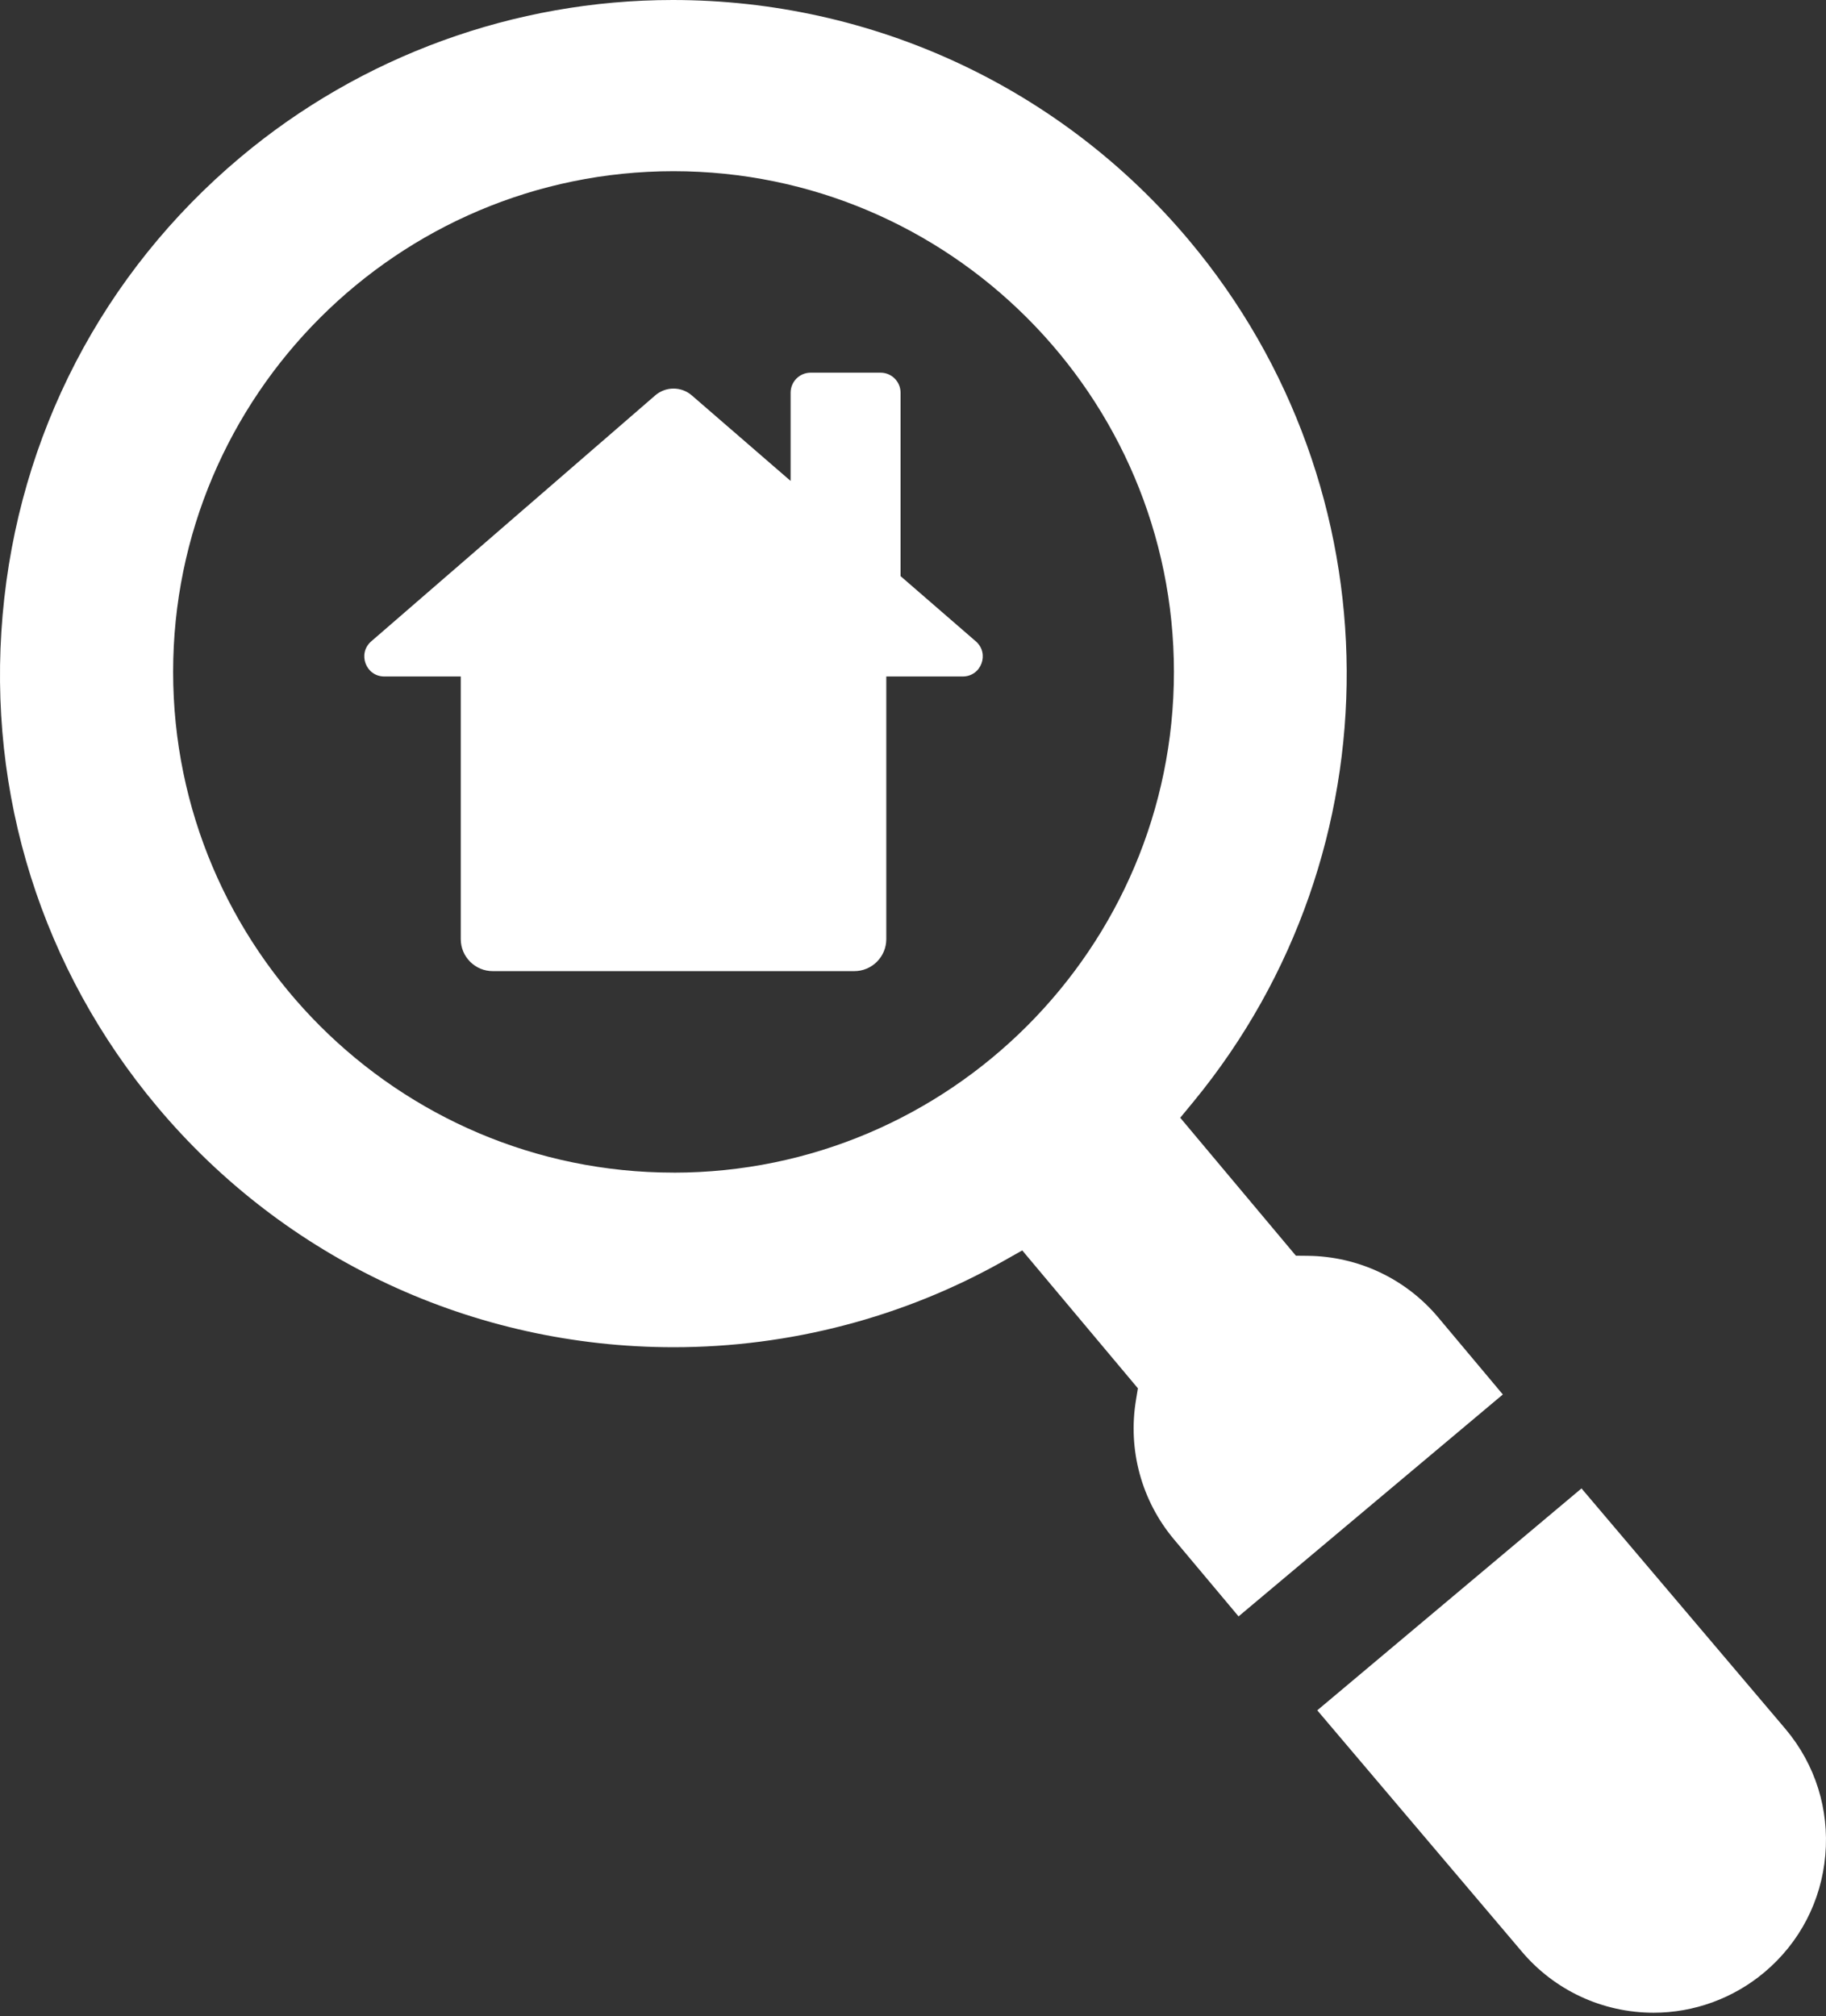 <svg width="48" height="53" viewBox="0 0 48 53" fill="none" xmlns="http://www.w3.org/2000/svg">
<rect x="0" y="0" width="48" height="53" fill="#333333" stroke="none"/>
<g clip-path="url(#clip0_3051_4238)">
<path d="M46.941 45.455L41.573 39.124L34.627 44.957L39.992 51.285C40.856 52.315 42.123 52.906 43.469 52.906C44.531 52.906 45.565 52.528 46.38 51.844C47.308 51.065 47.877 49.971 47.982 48.764C48.088 47.557 47.718 46.381 46.941 45.455Z" fill="white"/>
<path d="M37.806 34.629C36.954 33.612 35.702 33.022 34.372 33.01L34.065 33.007L31.025 29.381L31.377 28.954C36.786 22.371 36.737 12.853 31.259 6.32C27.891 2.303 22.942 0 17.682 0C13.53 0 9.494 1.469 6.317 4.136C2.701 7.173 0.482 11.444 0.069 16.164C-0.344 20.883 1.1 25.475 4.135 29.094C7.503 33.109 12.451 35.413 17.71 35.413C20.754 35.413 23.756 34.628 26.39 33.14L26.872 32.868L29.912 36.493L29.862 36.797C29.643 38.109 30.006 39.445 30.859 40.462L32.558 42.488L39.505 36.655L37.806 34.629ZM17.705 30.823C10.452 30.823 4.551 24.919 4.551 17.661C4.551 10.403 10.452 4.5 17.705 4.5C24.959 4.5 30.859 10.404 30.859 17.662C30.859 24.919 24.959 30.824 17.705 30.824V30.823Z" fill="white"/>
<path d="M23.673 15.144V10.323C23.673 10.032 23.438 9.796 23.147 9.796H21.309C21.018 9.796 20.783 10.032 20.783 10.323V12.642L18.186 10.394C17.91 10.154 17.5 10.154 17.223 10.394L9.759 16.858C9.39 17.177 9.616 17.782 10.102 17.782H12.112V24.685C12.112 25.15 12.489 25.527 12.954 25.527H22.456C22.92 25.527 23.298 25.151 23.298 24.685V17.782H25.308C25.795 17.782 26.02 17.177 25.651 16.858L23.673 15.144Z" fill="white"/>
</g>
<defs>
<clipPath id="clip0_3051_4238">
<rect width="48" height="52.906" fill="white"/>
</clipPath>
</defs>
</svg>
